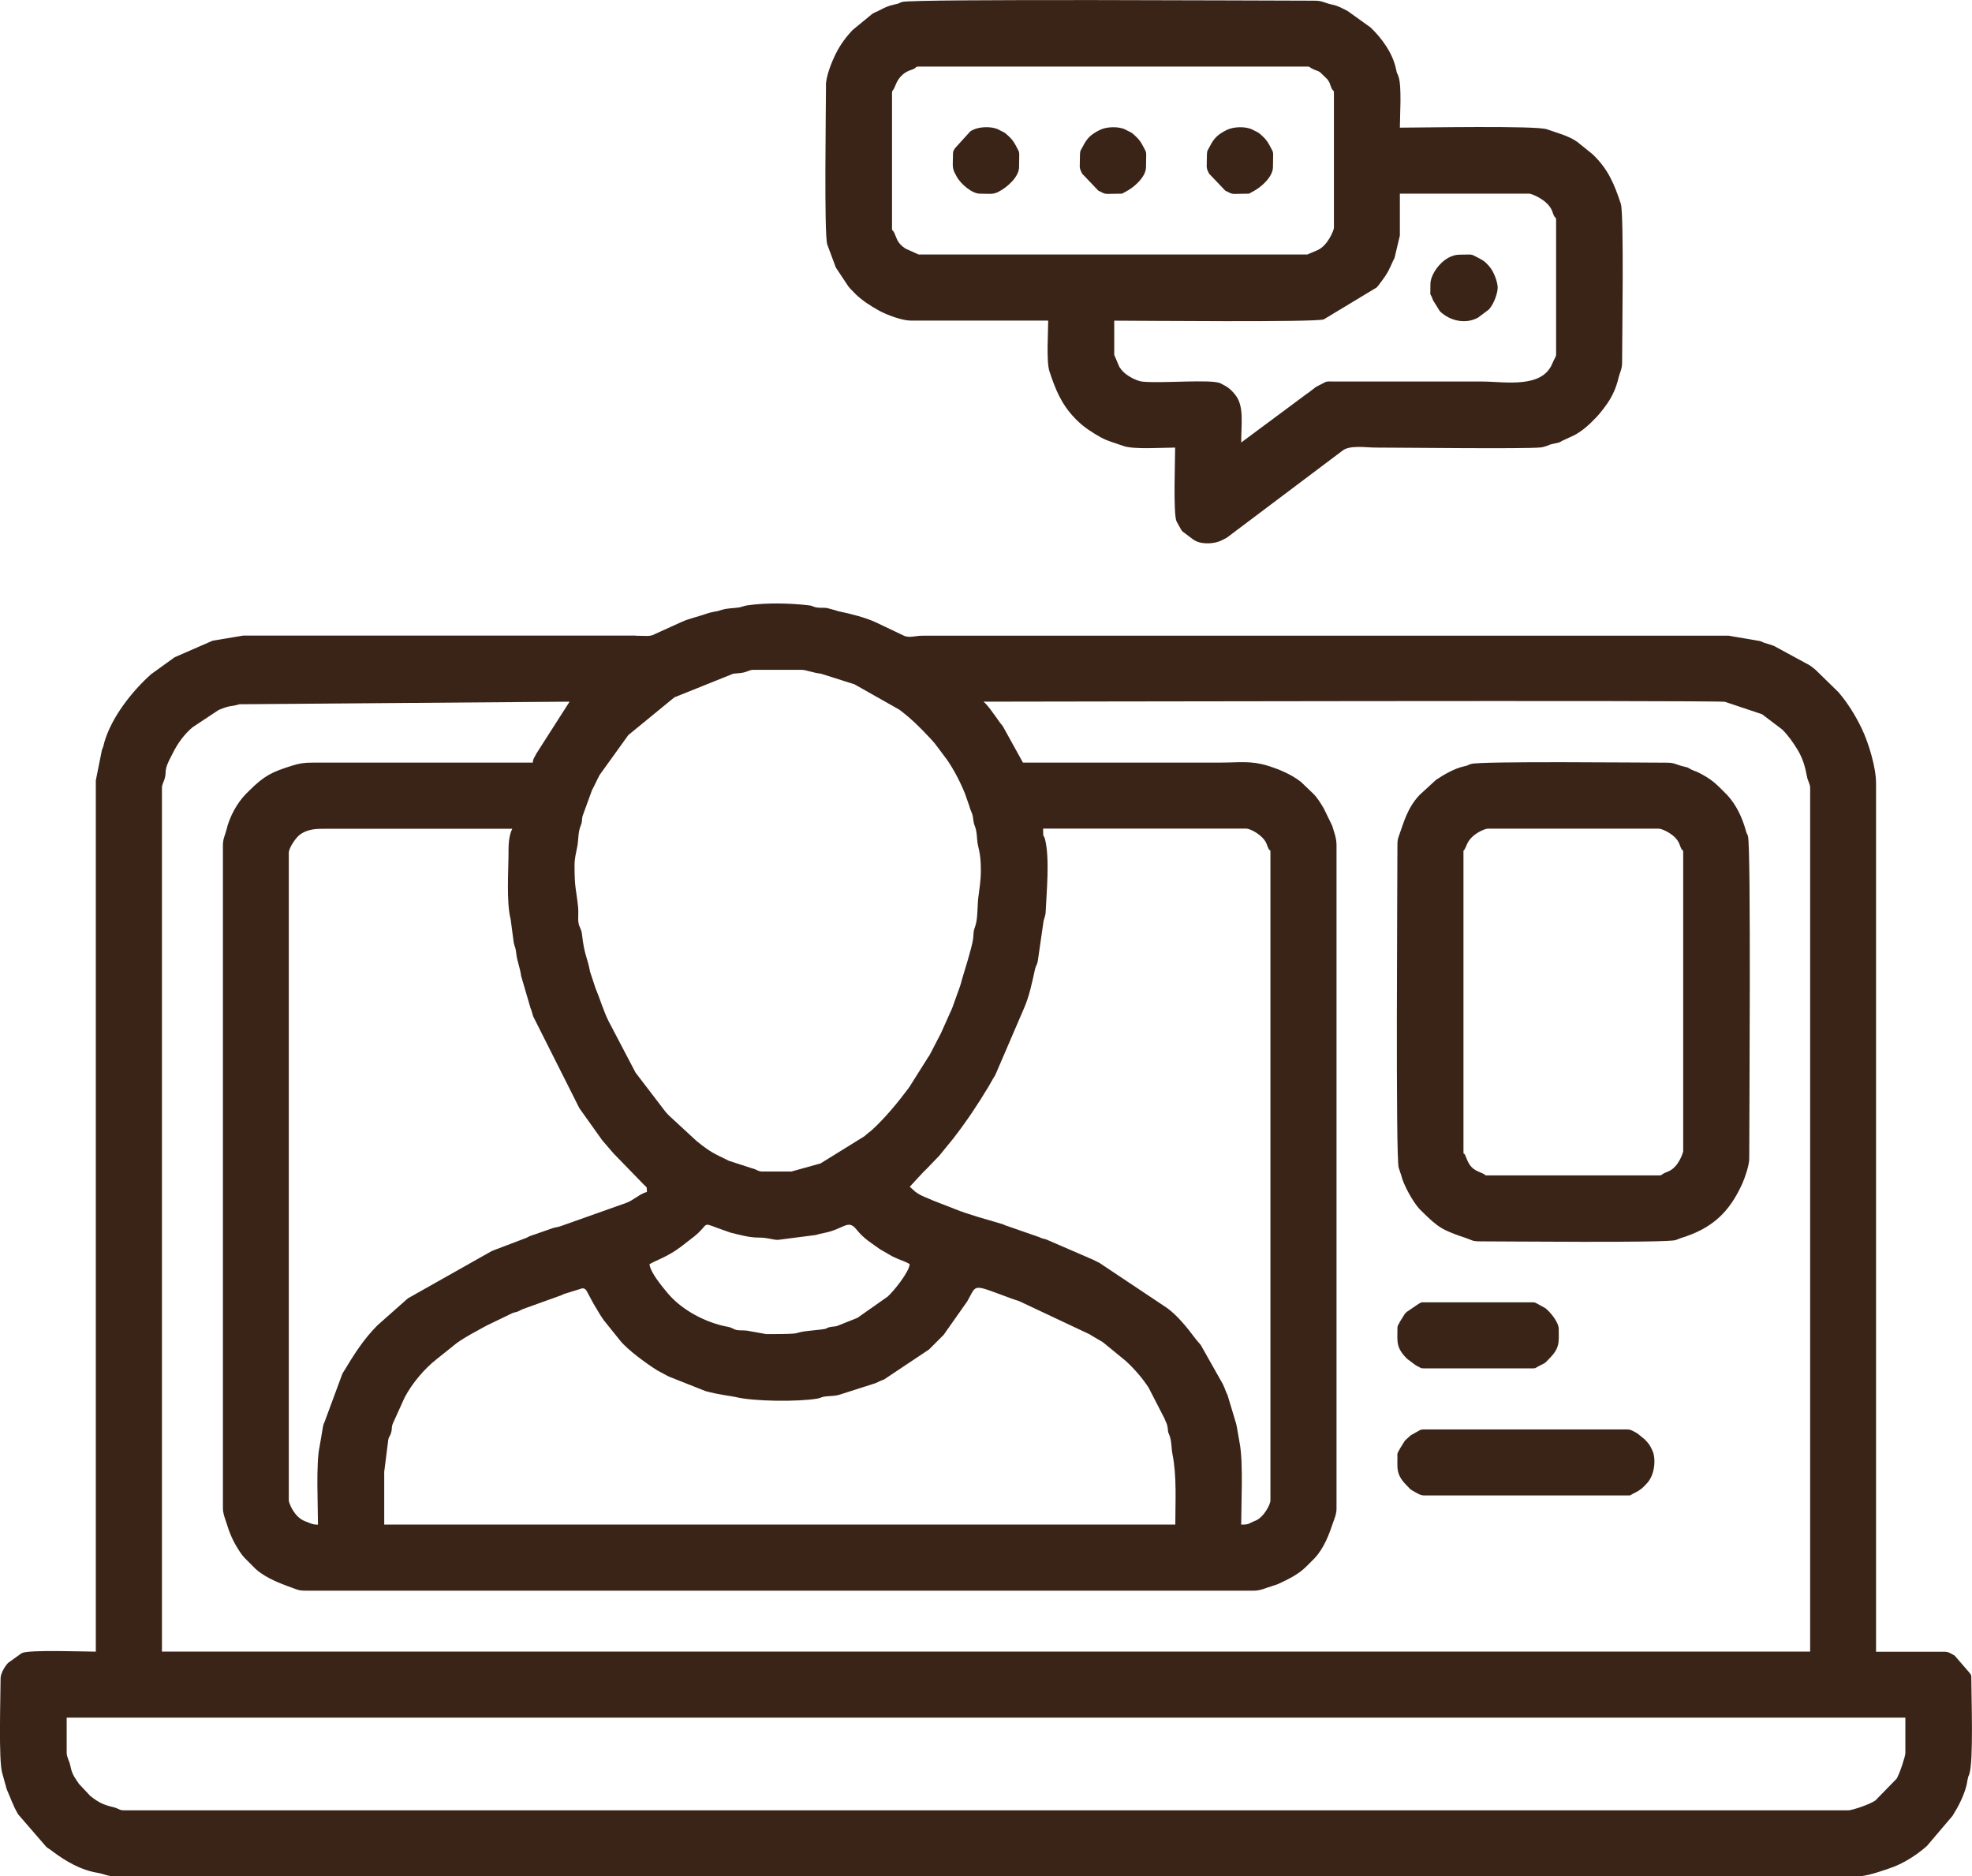 <?xml version="1.0" encoding="UTF-8"?> <svg xmlns="http://www.w3.org/2000/svg" xmlns:xlink="http://www.w3.org/1999/xlink" xmlns:xodm="http://www.corel.com/coreldraw/odm/2003" xml:space="preserve" width="136.891mm" height="130.237mm" version="1.1" style="shape-rendering:geometricPrecision; text-rendering:geometricPrecision; image-rendering:optimizeQuality; fill-rule:evenodd; clip-rule:evenodd" viewBox="0 0 403.41 383.8"> <defs> <style type="text/css"> .fil0 {fill:#3A2418} </style> </defs> <g id="Слой_x0020_1">  <g id="_2126822467776"> <path class="fil0" d="M13.64 358.6l0 -7.27 376.14 0 0 7.27c0,0.59 -1.13,4.13 -1.79,5.22l-4.36 4.47c-1.31,0.87 -4.78,2 -5.53,2l-352.76 0c-0.93,0 -1.16,-0.42 -2.19,-0.66 -1.97,-0.45 -3.05,-0.97 -4.71,-2.31l-2.26 -2.41c-0.18,-0.26 -0.36,-0.53 -0.53,-0.77 -0.76,-1.14 -1,-1.68 -1.3,-3.12 -0.17,-0.85 -0.7,-1.61 -0.7,-2.41zm64.94 -57.41l0.79 -6.23c0.11,-1.25 0.38,-0.95 0.65,-1.95 0.27,-1.01 -0.02,-0.99 0.39,-1.94l2.35 -5.19c1.5,-2.88 4.06,-5.93 6.62,-7.92l4.04 -3.23c1.87,-1.34 4.04,-2.44 6.06,-3.56l5.43 -2.62c0.06,-0.02 0.14,-0.04 0.2,-0.06 0.07,-0.02 0.14,-0.03 0.21,-0.05 0.8,-0.24 0.15,0.03 0.96,-0.34 0.05,-0.02 0.12,-0.06 0.17,-0.09l0.35 -0.17c0.06,-0.02 0.13,-0.05 0.18,-0.08l7.45 -2.68c0.94,-0.3 0.1,-0.04 0.91,-0.39l3.77 -1.17c0.66,0 0.8,0.37 1.04,0.78l0.9 1.7c0.07,0.12 0.36,0.66 0.37,0.67l1.36 2.28c0.24,0.34 0.49,0.73 0.73,1.09l3.36 4.18c1.51,1.9 5.6,4.87 7.65,6.12l1.86 1c0.22,0.12 0.3,0.15 0.52,0.26l7.44 2.95c2.77,0.75 5.45,1.03 6.08,1.19 3.82,0.95 12.89,0.99 16.71,0.35 0.94,-0.16 0.72,-0.31 1.63,-0.44 1.02,-0.15 1.93,-0.04 3,-0.38l7.29 -2.33c0.53,-0.2 0.81,-0.4 1.43,-0.64 0.77,-0.31 -0.36,0.18 0.38,-0.14l9.19 -6.13 2.6 -2.6c0.08,-0.08 0.22,-0.22 0.39,-0.39l4.83 -6.86c2.06,-3.58 0.74,-3.61 9.04,-0.57 0.53,0.2 0.97,0.32 1.56,0.52l14.48 6.82c0.41,0.27 0.27,0.19 0.64,0.4l1.3 0.77c0.05,0.03 0.12,0.06 0.17,0.09 0.34,0.2 0.21,0.1 0.64,0.4l4.57 3.74c1.77,1.63 3.35,3.44 4.68,5.45l3.27 6.35c0.26,0.73 0.44,0.87 0.58,1.5 0.25,1.19 -0.06,0.8 0.42,1.92 0.46,1.07 0.4,2.71 0.62,3.8 0.92,4.66 0.59,9.69 0.59,14.47l-161.83 0 0 -10.65zm54.29 -42.6c1,-0.67 3.62,-1.46 6.35,-3.52l2.78 -2.15c3.21,-2.6 1.4,-2.99 4.97,-1.67l2.49 0.88c1.92,0.46 3.83,1.02 5.74,1.01 1.89,-0.01 2.72,0.44 3.92,0.47l7.77 -1c0.56,-0.18 0.92,-0.26 1.67,-0.41 4.25,-0.84 4.88,-2.93 6.68,-0.68 1.49,1.87 3.09,2.78 4.81,4.02l2.47 1.43c1.69,0.83 2.74,1.04 3.58,1.61 -0.13,1.6 -3.22,5.47 -4.53,6.64l-6.1 4.29c-0.05,0.03 -0.12,0.06 -0.17,0.09l-4.09 1.63c-0.43,0.12 -0.68,0.08 -1.14,0.16 -1.91,0.34 0.52,0.32 -3.93,0.75 -5.09,0.49 -0.38,0.74 -9.39,0.74l-3.97 -0.71c-0.72,-0.09 -1.56,0 -2.19,-0.15 -0.55,-0.13 -0.84,-0.48 -1.7,-0.63 -4.44,-0.81 -9.39,-3.38 -12.32,-6.9 -1.06,-1.27 -3.49,-4.14 -3.71,-5.9zm29.09 -18.96l-5.97 0c-0.98,0 -1.14,-0.44 -2.19,-0.67l-4.71 -1.53c-0.87,-0.45 -1.21,-0.6 -2.09,-1.03 -1.71,-0.83 -3.09,-1.85 -4.51,-3.02l-5.54 -5.11c-0.33,-0.33 -0.46,-0.46 -0.76,-0.8l-6.08 -7.95c-0.61,-0.94 0.39,0.67 -0.2,-0.32l-5.45 -10.4c-0.97,-1.93 -1.81,-4.74 -2.65,-6.71l-1.1 -3.32c-0.56,-3.05 -1.16,-3.27 -1.66,-7.69 -0.12,-1.1 -0.59,-1.44 -0.72,-2.39 -0.13,-0.92 0.04,-2.08 -0.06,-3.06 -0.42,-4.05 -0.74,-3.79 -0.74,-8.61 0,-1.58 0.34,-2.57 0.6,-4.08 0.23,-1.35 0.11,-2.7 0.65,-4.02 0.41,-0.99 0.16,-0.91 0.38,-1.96l1.94 -5.33c0.17,-0.34 0.12,-0.2 0.35,-0.68 0.15,-0.3 0.26,-0.53 0.43,-0.87 0.3,-0.58 0.46,-0.99 0.78,-1.56l5.87 -8.16 9.42 -7.72 12.05 -4.84c0.91,-0.11 1.42,-0.08 2.1,-0.24 1.01,-0.23 1.2,-0.55 2.04,-0.55l9.87 0c0.88,0 2.45,0.66 3.9,0.78l6.9 2.19 9.13 5.16c0.04,0.03 0.11,0.08 0.15,0.11 2.29,1.72 4.25,3.66 6.19,5.76 0.04,0.04 0.09,0.09 0.13,0.13l0.85 0.97c0.72,0.92 1.26,1.7 2,2.67 0.16,0.21 0.35,0.45 0.45,0.59 1.45,2.11 2.73,4.57 3.69,6.96l0.88 2.5c0.38,1.44 0.64,1.26 0.82,2.82 0.19,1.67 0.59,1.08 0.78,3.9 0.14,2.16 0.77,2.37 0.77,6.51 0,2.18 -0.31,3.7 -0.54,5.69 -0.18,1.56 -0.08,4.17 -0.59,5.64 -0.48,1.36 -0.28,1.11 -0.46,2.66 -0.2,1.67 -1.84,6.81 -2.35,8.56 -0.09,0.32 -0.17,0.74 -0.35,1.21l-1.58 4.4c-0.02,0.06 -0.06,0.12 -0.08,0.18l-2.17 4.84c-0.19,0.39 -0.05,0.14 -0.26,0.51l-2.13 4.11c-0.39,0.59 -0.35,0.45 -0.72,1.1l-2.41 3.82c-0.5,0.75 -0.69,1.17 -1.22,1.89 -2.18,2.91 -4.59,5.84 -7.26,8.32 -0.65,0.6 -1.01,0.78 -1.69,1.42l-8.98 5.56 -5.89 1.64zm51.43 -69.36l0 -0.78 41.56 0c0.88,0 3.49,1.4 4.16,3.12 0.22,0.56 0.08,0.31 0.37,0.93 0.33,0.71 0.41,-0.02 0.41,0.89l0 132.48c0,0.81 -1.36,3.48 -3.12,4.16 -1.49,0.58 -1.09,0.78 -2.86,0.78 0,-4.27 0.44,-12.68 -0.3,-16.59l-0.58 -3.32c-0.01,-0.04 -0.1,-0.54 -0.13,-0.65l-1.62 -5.39c-0.24,-0.86 -0.17,-0.47 -0.51,-1.31 -0.23,-0.56 -0.3,-0.84 -0.61,-1.47l-4.5 -7.97c-0.03,-0.04 -0.08,-0.11 -0.11,-0.15l-0.36 -0.42c-0.35,-0.39 -0.52,-0.59 -0.82,-1 -1.5,-2.01 -3.57,-4.57 -5.64,-6.05l-13.87 -9.25c-0.52,-0.23 -0.66,-0.32 -1.22,-0.6l-9.61 -4.16c-0.35,-0.12 -0.33,-0.08 -0.62,-0.16 -0.75,-0.23 -0.23,-0.05 -0.75,-0.29l-7.13 -2.48c-0.47,-0.21 0,-0.06 -0.55,-0.23 -2.86,-0.85 -6.94,-1.95 -9.66,-3.07l-4.3 -1.67c-1.35,-0.61 -2.63,-0.98 -3.82,-1.89l-1.09 -0.99 2.62 -2.84c0.05,-0.05 0.21,-0.21 0.26,-0.26 0.04,-0.04 0.09,-0.09 0.13,-0.13l0.26 -0.26c0.22,-0.21 0.21,-0.2 0.39,-0.39l2.04 -2.12c0.04,-0.04 0.09,-0.09 0.13,-0.13 0.04,-0.04 0.09,-0.09 0.13,-0.13l2.92 -3.58c2.67,-3.44 5.01,-6.94 7.25,-10.67l0.94 -1.65c0.24,-0.39 0.2,-0.3 0.48,-0.82l5.86 -13.62c1.04,-2.38 1.6,-5.13 2.17,-7.71 0.25,-1.16 0.5,-0.93 0.66,-2.2l1.08 -7.49c0.13,-1.03 0.43,-1.09 0.49,-2.37 0.18,-4.03 0.84,-10.75 -0.13,-14.68 -0.25,-1 -0.39,-0.29 -0.39,-1.43zm-109.36 3.9c0,3.76 -0.48,10.31 0.43,13.86l0.64 4.81c0.24,1.08 0.35,0.75 0.5,2.1 0.19,1.74 0.79,2.97 1.01,4.7l1.94 6.63c0.02,0.05 0.07,0.11 0.09,0.17l0.36 1.2c0.02,0.07 0.03,0.14 0.05,0.21l9.48 18.84 4.65 6.52c0.2,0.26 0.39,0.45 0.6,0.7l1.32 1.54c0.14,0.16 0.18,0.21 0.36,0.42l6.27 6.46c0.62,0.64 0.58,0.28 0.61,1.47 -1.51,0.4 -2.76,1.73 -4.25,2.25l-13.42 4.76c-0.7,0.26 -0.97,0.17 -1.66,0.42l-4.24 1.48c-0.68,0.2 -0.67,0.33 -1.26,0.55l-6.22 2.36c-0.26,0.12 -0.49,0.2 -0.74,0.3l-17.11 9.65 -6.2 5.49c-2.77,2.76 -4.83,5.98 -6.81,9.29 -0.28,0.47 -0.14,0.19 -0.39,0.65l-3.65 9.86c-0.18,0.54 -0.02,-0.14 -0.28,0.76l-0.72 4.21c-0.78,3.48 -0.34,12.17 -0.34,16.03 -1.11,0 -1.5,-0.27 -2.66,-0.71 -2.27,-0.86 -3.31,-3.82 -3.31,-4.22l0 -132.48c0,-1.06 1.51,-3.24 2.4,-3.83 1.61,-1.08 3.29,-1.11 5.13,-1.1l38.19 0c-0.62,1.18 -0.78,2.87 -0.78,4.68zm4.94 -18.18l-44.94 -0c-1.76,-0.01 -2.74,0.14 -4.31,0.63 -4.1,1.28 -5.69,2.07 -8.7,5.07 -0.25,0.25 -0.35,0.34 -0.65,0.64 -1.9,1.92 -3.42,4.75 -4.04,7.38 -0.27,1.11 -0.73,1.82 -0.73,3.16l0 135.6c0,1.13 0.38,1.94 0.63,2.75 0.76,2.47 1.37,3.96 2.86,6.23 0.29,0.44 0.6,0.83 0.91,1.17l2.2 2.21c0.4,0.37 0.74,0.64 1.15,0.93 2.23,1.54 4.62,2.36 7.12,3.27 0.74,0.27 1.08,0.33 2.01,0.33l194.04 0c1.13,0 1.94,-0.35 2.75,-0.63 0.06,-0.02 0.13,-0.04 0.2,-0.06l1.95 -0.65c2.03,-0.94 4.17,-1.96 5.78,-3.57l1.69 -1.69c2,-2.14 2.98,-4.84 3.89,-7.54 0.34,-0.99 0.63,-1.56 0.63,-2.75l0 -135.6c0,-1.45 -0.5,-2.7 -0.91,-4.03l-1.7 -3.49c-0.69,-1.14 -1.22,-2.06 -2.17,-3.03l-2.52 -2.41c-2.03,-1.57 -4.49,-2.58 -6.83,-3.3 -3.44,-1.06 -5.8,-0.63 -9.5,-0.63 -13.51,0 -27.02,0 -40.52,0l-4.07 -7.36c-0.4,-0.61 -0.22,-0.28 -0.57,-0.73l-1.08 -1.52c-0.73,-0.98 -1.44,-2.07 -2.34,-2.85 7.48,0 149.34,-0.31 151.67,0.03l7.59 2.54 4.14 3.13c1.22,1.22 2.22,2.64 3.13,4.14 1.03,1.7 1.55,3.44 1.9,5.38 0.2,1.11 0.67,1.58 0.67,2.44l0 176.64 -337.17 0 0 -176.64c0,-0.89 0.48,-1.31 0.68,-2.44 0.09,-0.53 0.05,-0.95 0.14,-1.42 0.21,-1.13 0.87,-2.19 1.4,-3.27 0.97,-1.97 2.36,-3.89 4.05,-5.3l5.31 -3.52c2.51,-1.06 2.22,-0.58 4.28,-1.18l67.53 -0.53 -6.79 10.61c-0.36,0.8 -0.66,0.93 -0.74,1.86zm21.04 -25.98l-80.27 0 -6.24 1.04 -7.78 3.39 -4.83 3.48c-3.95,3.55 -8.03,8.75 -9.53,13.85 -0.07,0.24 -0.11,0.52 -0.21,0.83 -0.29,0.91 -0.05,0.13 -0.29,0.75l-1.26 6.28 0 178.2c-2.56,0 -13.48,-0.41 -15.06,0.27 -0.06,0.02 -0.12,0.06 -0.17,0.09l-2.72 1.95c-0.68,0.72 -1.53,2.17 -1.53,3.15 0,3.43 -0.45,16.93 0.34,19.4l0.9 3.25c0.74,1.68 1.34,3.48 2.36,5.18l5.78 6.68c0.23,0.18 0.22,0.15 0.46,0.32 0.37,0.25 0.48,0.32 0.91,0.65 2.6,1.96 5.71,3.74 8.97,4.28 1.55,0.26 2.2,0.77 3.91,0.77l355.88 0c2.27,0 4.82,-0.98 6.91,-1.67 2.69,-0.88 5.52,-2.68 7.64,-4.56l5.25 -6.18c1.23,-1.96 2.27,-4 2.86,-6.23 0.11,-0.4 0.08,-0.54 0.2,-1.1 0.25,-1.23 0.07,-0.32 0.37,-1.19 0.89,-2.61 0.41,-16.04 0.41,-19.59 0,-0.96 -0.03,-0.49 -0.27,-1.03l-3.13 -3.62c-0.74,-0.39 -1.19,-0.8 -2.06,-0.8l-14.03 0 0 -177.68c0,-3.14 -1.49,-8.15 -2.91,-11.12 -1.3,-2.7 -2.83,-5.17 -4.76,-7.45l-4.73 -4.62c-0.4,-0.33 -0.74,-0.6 -1.18,-0.9l-7.24 -3.93c-0.59,-0.25 -0.6,-0.24 -1.36,-0.46 -1.09,-0.3 -0.82,-0.31 -1.52,-0.56l-6.43 -1.1 -164.95 0c-1.44,0 -2.6,0.47 -3.68,0.05l-5.82 -2.77c-2.04,-0.96 -5.12,-1.76 -7.39,-2.22 -0.64,-0.13 -0.4,-0.09 -0.81,-0.23l-1.84 -0.5c-0.69,-0.09 -1.34,-0 -1.98,-0.09 -1.01,-0.14 -0.66,-0.34 -1.87,-0.47 -3.91,-0.44 -8.51,-0.54 -12.42,0.02 -0.71,0.1 -1.1,0.32 -1.66,0.42 -1.26,0.21 -2.31,0.11 -3.64,0.52 -0.85,0.27 -0.61,0.21 -1.68,0.4 -0.52,0.09 -1.11,0.26 -1.63,0.45 -1.68,0.59 -3.36,0.92 -4.88,1.62l-5.36 2.43c-1.07,0.63 -1.93,0.37 -4.05,0.37z"></path> <path class="fil0" d="M227.94 72.6l0 -7.01c5.07,0 41,0.36 42.86,-0.26l10.85 -6.55c0.37,-0.43 0.56,-0.7 0.91,-1.17 1.33,-1.78 1.43,-2.08 2.36,-4.13l0.17 -0.35c0.03,-0.05 0.07,-0.12 0.09,-0.17 0.03,-0.05 0.07,-0.11 0.09,-0.17l1.1 -4.61 0 -8.57 26.5 0c0.4,0 3.67,1.22 4.61,3.45 0.19,0.45 0.15,0.49 0.35,0.94 0.32,0.73 0.5,0.3 0.5,1.06l0 27.53c0,0.32 -0.53,1.14 -0.71,1.62 -2.06,5.37 -9.83,3.83 -14.35,3.83l-30.67 -0.01c-1.45,0 -1.13,-0.06 -2.13,0.46l-0.86 0.44c-0.74,0.4 -0.29,0.14 -0.79,0.51l-1.03 0.79c-0.18,0.13 -0.29,0.2 -0.46,0.32l-13.42 9.96c0,-3.98 0.63,-7.38 -1.19,-9.72 -0.97,-1.24 -1.7,-1.72 -3.06,-2.39 -1.79,-0.89 -12.19,0.07 -16.01,-0.35 -1.13,-0.13 -3.34,-1.21 -4.28,-2.47 -0.45,-0.6 -0.35,-0.43 -0.58,-0.98l-0.85 -2.01zm-45.46 -25.98l0 -27.54c0,-0.82 0.08,-0.02 0.78,-1.82 0.49,-1.25 1.45,-2.28 2.67,-2.79 0.45,-0.19 0.49,-0.15 0.94,-0.35 0.73,-0.33 0.3,-0.5 1.06,-0.5l79.49 0c0.82,0 0.02,0.08 1.82,0.78 0.73,0.29 0.21,-0 0.87,0.43l1.45 1.41c0.65,0.92 0.42,0.88 0.82,1.77 0.32,0.73 0.5,0.3 0.5,1.06l0 27.54c0,0.4 -1.22,3.67 -3.45,4.6l-2.01 0.85 -79.49 0 -2.69 -1.21c-1.66,-1.08 -1.75,-2 -2.27,-3.18 -0.33,-0.73 -0.5,-0.3 -0.5,-1.06zm-13.51 -29.09c0,4.29 -0.41,30.46 0.26,32.47l1.76 4.73 2.59 3.9c0.17,0.21 0.29,0.34 0.49,0.55l1.03 1.05c1.38,1.31 2.93,2.29 4.57,3.22 1.69,0.96 4.85,2.13 6.71,2.13l28.05 0c0,2.37 -0.41,8.38 0.26,10.39 1.22,3.69 2.39,6.6 5.09,9.46 0.1,0.11 0.33,0.34 0.38,0.39l0.39 0.38c1.38,1.31 2.93,2.29 4.57,3.22 1.49,0.84 3.22,1.26 4.7,1.8 2.08,0.76 8.13,0.33 10.58,0.33 0,2.55 -0.41,13.48 0.27,15.06 0.02,0.05 0.06,0.12 0.09,0.17 0.03,0.05 0.07,0.11 0.09,0.17l0.84 1.5c0.03,0.04 0.08,0.1 0.12,0.14 0.03,0.04 0.09,0.1 0.12,0.14l2.23 1.67c0.09,0.05 0.49,0.27 0.5,0.28 1.48,0.71 3.91,0.56 5.33,-0.19 0.05,-0.03 0.12,-0.06 0.17,-0.09 0.05,-0.03 0.12,-0.06 0.17,-0.09 0.49,-0.25 0.2,-0.06 0.68,-0.36l23.57 -17.73c1.44,-1.24 4.84,-0.67 6.86,-0.67 5.27,0 30.61,0.31 33.74,-0.03 0.43,-0.05 0.98,-0.2 1.44,-0.38 0.82,-0.31 0.05,-0.09 0.76,-0.28l1.48 -0.33c0.93,-0.36 0.1,-0.07 0.69,-0.35l2.48 -1.15c1.67,-0.87 3.15,-2.23 4.45,-3.6l0.25 -0.27c0.2,-0.22 0.31,-0.35 0.49,-0.55 0.55,-0.66 1.08,-1.35 1.57,-2.06 1.08,-1.56 1.86,-3.32 2.3,-5.23 0.27,-1.16 0.74,-1.77 0.74,-3.16 0,-4.29 0.41,-30.46 -0.26,-32.47 -1.35,-4.1 -2.6,-7.09 -5.74,-10.11l-3.16 -2.55c-1.83,-1.3 -4.25,-1.87 -6.24,-2.59 -2.14,-0.78 -25.87,-0.33 -30.06,-0.33 0,-2.37 0.41,-8.38 -0.26,-10.39 -0.34,-1.04 -0.27,-0.33 -0.52,-1.56 -0.67,-3.25 -2.85,-6.27 -5.22,-8.55l-4.69 -3.36c-0.99,-0.5 -1.97,-1.07 -3.12,-1.3 -1.6,-0.32 -1.96,-0.81 -3.6,-0.81 -8.76,0 -82.37,-0.42 -84.42,0.26 -1.04,0.34 -0.33,0.27 -1.56,0.52 -1.36,0.28 -2.07,0.68 -3.17,1.24 -0.54,0.28 -0.87,0.37 -1.39,0.69l-3.99 3.28c-0.04,0.04 -0.09,0.09 -0.13,0.13 -1.28,1.36 -2.39,2.9 -3.24,4.56 -0.92,1.82 -2.11,4.76 -2.11,6.72z"></path> <path class="fil0" d="M299.38 235.47l0 -61.04c0,-0.97 -0.1,0.28 0.68,-1.66 0.88,-2.19 3.71,-3.27 4.26,-3.27l35.07 0c0.54,0 3.38,1.12 4.16,3.12 0.22,0.56 0.08,0.31 0.37,0.93 0.33,0.71 0.41,-0.02 0.41,0.89l0 61.04c0,0.16 -0.89,3.29 -3.12,4.16 -1.83,0.71 -0.97,0.78 -1.82,0.78l-35.07 0c-0.97,0 0.28,0.1 -1.66,-0.68 -1.94,-0.78 -2.25,-1.81 -2.89,-3.35 -0.41,-0.99 -0.38,0.19 -0.38,-0.91zm-13.51 -62.6c0,7.12 -0.39,64.02 0.26,65.98l0.52 1.56c0.41,1.86 2.39,5.45 3.75,6.9 0.04,0.04 0.09,0.09 0.13,0.13l0.26 0.26c3.55,3.53 4.37,3.94 9.23,5.58 1.1,0.37 1.13,0.63 2.75,0.63 4.81,0 38.17,0.34 40.01,-0.26l1.12 -0.43c6.31,-1.93 9.85,-5.21 12.52,-11.12 0.55,-1.22 1.42,-3.79 1.42,-5.07 0,-7.12 0.39,-64.02 -0.26,-65.98 -0.27,-0.83 -0.13,-0.25 -0.3,-0.74l-0.13 -0.39c-0.7,-2.6 -1.96,-5.32 -3.84,-7.33l-0.26 -0.26c-1.98,-1.99 -2.85,-2.92 -5.57,-4.3 -0.52,-0.26 -0.9,-0.34 -1.46,-0.61 -0.82,-0.4 -0.45,-0.38 -1.47,-0.61 -1.87,-0.43 -1.89,-0.81 -3.6,-0.81 -4.82,0 -38.15,-0.35 -40.01,0.26 -1.02,0.34 -0.35,0.25 -1.56,0.52 -1.85,0.41 -4,1.66 -5.6,2.72l-3.39 3.11c-2.5,2.67 -3.18,5.5 -4.19,8.28 -0.27,0.74 -0.33,1.08 -0.33,2.01z"></path> <path class="fil0" d="M285.87 297.82c0,2.64 -0.31,3.81 1.97,6.09 0.14,0.14 0.63,0.64 0.64,0.66 0.04,0.04 0.1,0.09 0.14,0.12l0.65 0.39c0.89,0.47 1.3,0.8 2.06,0.8l41.56 0c0.9,0 0.44,0.01 1.2,-0.36 1.32,-0.63 1.98,-1.14 2.94,-2.25 1.52,-1.76 1.73,-4.88 1.04,-6.47 -0.55,-1.28 -0.89,-1.66 -1.7,-2.46l-1.43 -1.16c-0.89,-0.47 -1.3,-0.8 -2.06,-0.8l-41.56 0c-0.86,0 -0.75,0.14 -1.71,0.63l-1 0.56c-0.03,0.02 -0.7,0.63 -0.82,0.74 -0.06,0.05 -0.22,0.2 -0.27,0.25 -0.04,0.04 -0.09,0.09 -0.13,0.13l-0.9 1.44c-0.05,0.09 -0.27,0.49 -0.28,0.5 -0.27,0.56 -0.36,0.45 -0.36,1.2z"></path> <path class="fil0" d="M285.87 271.84c0,2.64 -0.31,3.81 1.97,6.09l1.78 1.33c0.08,0.04 0.5,0.27 0.51,0.27 0.56,0.27 0.44,0.36 1.2,0.36l22.08 0c0.86,0 0.52,-0.02 1.37,-0.45 0.05,-0.03 0.12,-0.07 0.17,-0.09 1.52,-0.79 0.88,-0.35 1.95,-1.42 2.25,-2.25 1.97,-3.37 1.97,-6.09 0,-1.42 -1.75,-3.49 -2.75,-4.27l-1.51 -0.83c-0.56,-0.27 -0.45,-0.36 -1.2,-0.36l-22.08 0c-0.9,0 -0.44,-0.01 -1.2,0.36l-2.32 1.58c-0.06,0.05 -0.22,0.2 -0.27,0.25 -0.04,0.04 -0.09,0.09 -0.13,0.13l-0.9 1.44c-0.05,0.09 -0.27,0.49 -0.28,0.5 -0.27,0.56 -0.36,0.45 -0.36,1.2z"></path> <path class="fil0" d="M292.62 58.06c0,3.39 -0.17,1.27 0.54,3.36l1.39 2.24c2.01,1.96 5.24,2.73 7.82,1.3l2.22 -1.67c1.1,-1.21 1.79,-3.45 1.79,-4.45 0,-1.02 -0.69,-3.22 -1.79,-4.44 -0.92,-1.01 -1.12,-1.11 -2.22,-1.68 -1.68,-0.87 -0.94,-0.63 -3.78,-0.63 -3.24,0 -5.97,3.85 -5.97,5.97z"></path> <path class="fil0" d="M246.9 31.56c0,2.87 -0.27,2.54 0.45,3.97l3.3 3.46c1.78,0.92 1.14,0.63 4.3,0.63 0.96,0 0.49,-0.03 1.03,-0.27l0.34 -0.18c1.61,-0.82 4.09,-2.97 4.09,-5 0,-3.7 0.29,-2.51 -0.72,-4.48 -0.49,-0.96 -1.07,-1.55 -1.89,-2.26l-0.29 -0.23c-0.35,-0.24 -0.22,-0.13 -0.5,-0.28 -0.07,-0.04 -0.28,-0.13 -0.35,-0.17 -0.08,-0.04 -0.51,-0.27 -0.51,-0.27 -1.4,-0.67 -3.86,-0.57 -5.17,0.09 -1.76,0.89 -2.56,1.56 -3.45,3.3 -0.42,0.82 -0.63,0.9 -0.63,1.71z"></path> <path class="fil0" d="M220.93 31.56c0,2.87 -0.27,2.54 0.45,3.97l3.3 3.46c1.78,0.92 1.14,0.63 4.3,0.63 0.96,0 0.49,-0.03 1.03,-0.27l0.34 -0.18c1.61,-0.82 4.09,-2.97 4.09,-5 0,-3.7 0.29,-2.51 -0.72,-4.48 -0.49,-0.96 -1.07,-1.55 -1.89,-2.26l-0.29 -0.23c-0.35,-0.24 -0.22,-0.13 -0.5,-0.28 -0.07,-0.04 -0.28,-0.13 -0.35,-0.17 -0.08,-0.04 -0.51,-0.27 -0.51,-0.27 -1.4,-0.67 -3.86,-0.57 -5.17,0.09 -1.76,0.89 -2.56,1.56 -3.45,3.3 -0.42,0.82 -0.63,0.9 -0.63,1.71z"></path> <path class="fil0" d="M194.95 31.56c0,1.82 -0.2,2.54 0.27,3.63l0.45 0.85c0.84,1.63 3.23,3.57 4.74,3.57 1.82,0 2.54,0.2 3.63,-0.27l0.34 -0.18c1.61,-0.82 4.09,-2.97 4.09,-5 0,-3.7 0.29,-2.51 -0.72,-4.48 -0.49,-0.96 -1.07,-1.55 -1.89,-2.26l-0.29 -0.23c-0.35,-0.24 -0.22,-0.13 -0.5,-0.28 -0.07,-0.04 -0.28,-0.13 -0.35,-0.17 -0.08,-0.04 -0.51,-0.27 -0.51,-0.27 -1.4,-0.67 -3.86,-0.57 -5.17,0.09l-0.34 0.18c-0.05,0.03 -0.12,0.06 -0.17,0.09l-3.22 3.54c-0.27,0.56 -0.36,0.45 -0.36,1.2z"></path> </g> </g> </svg> 